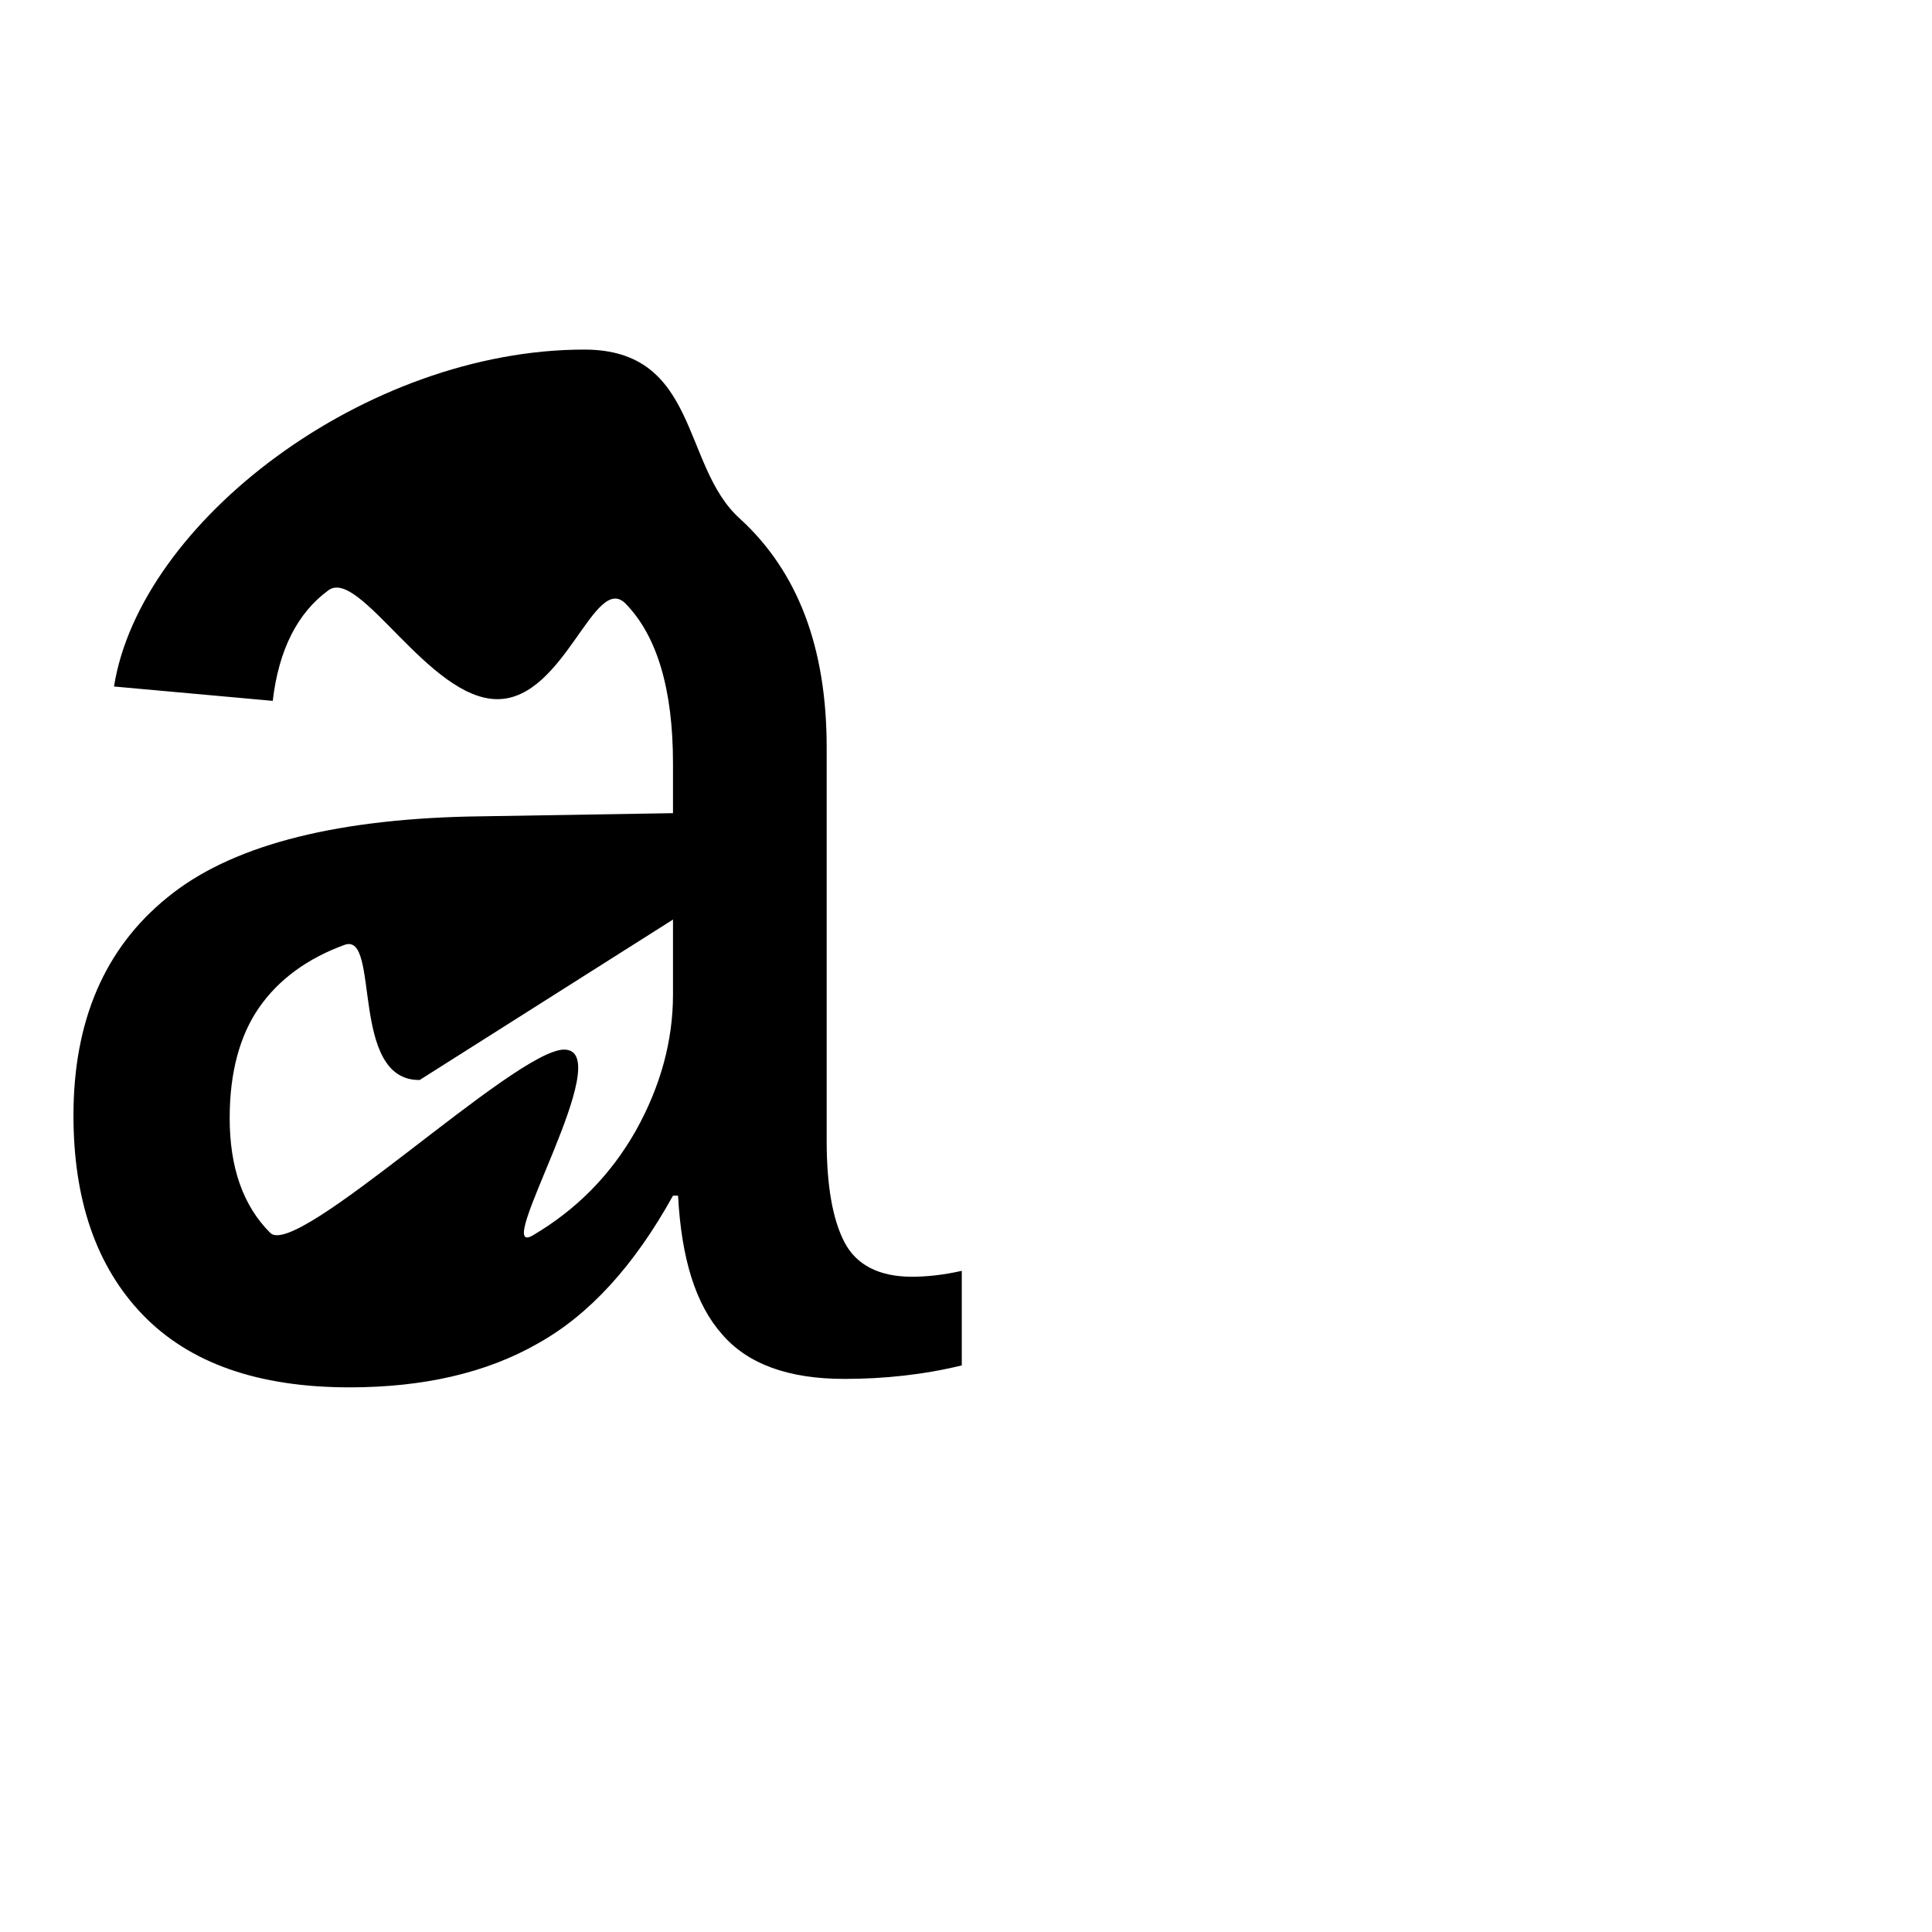 <svg version="1.1" xmlns="http://www.w3.org/2000/svg" xmlns:xlink="http://www.w3.org/1999/xlink" width="2288" height="2288" viewBox="0,0,2288,2288"><g transform="translate(0,434)"><path d="M414,1209 C501,1209,576,1192,637,1157 C698,1123,751,1065,797,982 C797,982,803,982,803,982 C807,1057,824,1111,855,1146 C885,1181,933,1199,1000,1199 C1047,1199,1094,1194,1139,1183 C1139,1183,1139,1071,1139,1071 C1117,1076,1097,1078,1080,1078 C1041,1078,1014,1064,1000,1037 C986,1010,979,970,979,917 C979,917,979,451,979,451 C979,333,945,243,876,180 C807,118,828,-20,692,-20 C433,-20,166,184,135,379 C135,379,323,396,323,396 C330,336,352,292,389,265 C426,238,508,394,589,394 C669,394,704,243,741,281 C778,319,797,382,797,470 C797,470,797,529,797,529 C797,529,554,533,554,533 C390,537,271,569,198,629 C124,689,87,775,87,887 C87,987,114,1066,169,1123 C224,1180,305,1209,414,1209Z M668,809 C610,809,351,1058,320,1026 C288,994,272,949,272,890 C272,836,284,792,307,759 C330,726,364,701,408,685 C451,669,413,846,497,845 C497,845,797,655,797,655 C797,655,797,744,797,744 C797,799,782,853,753,905 C723,958,682,999,631,1029 C580,1059,734,809,668,809Z"/></g></svg>